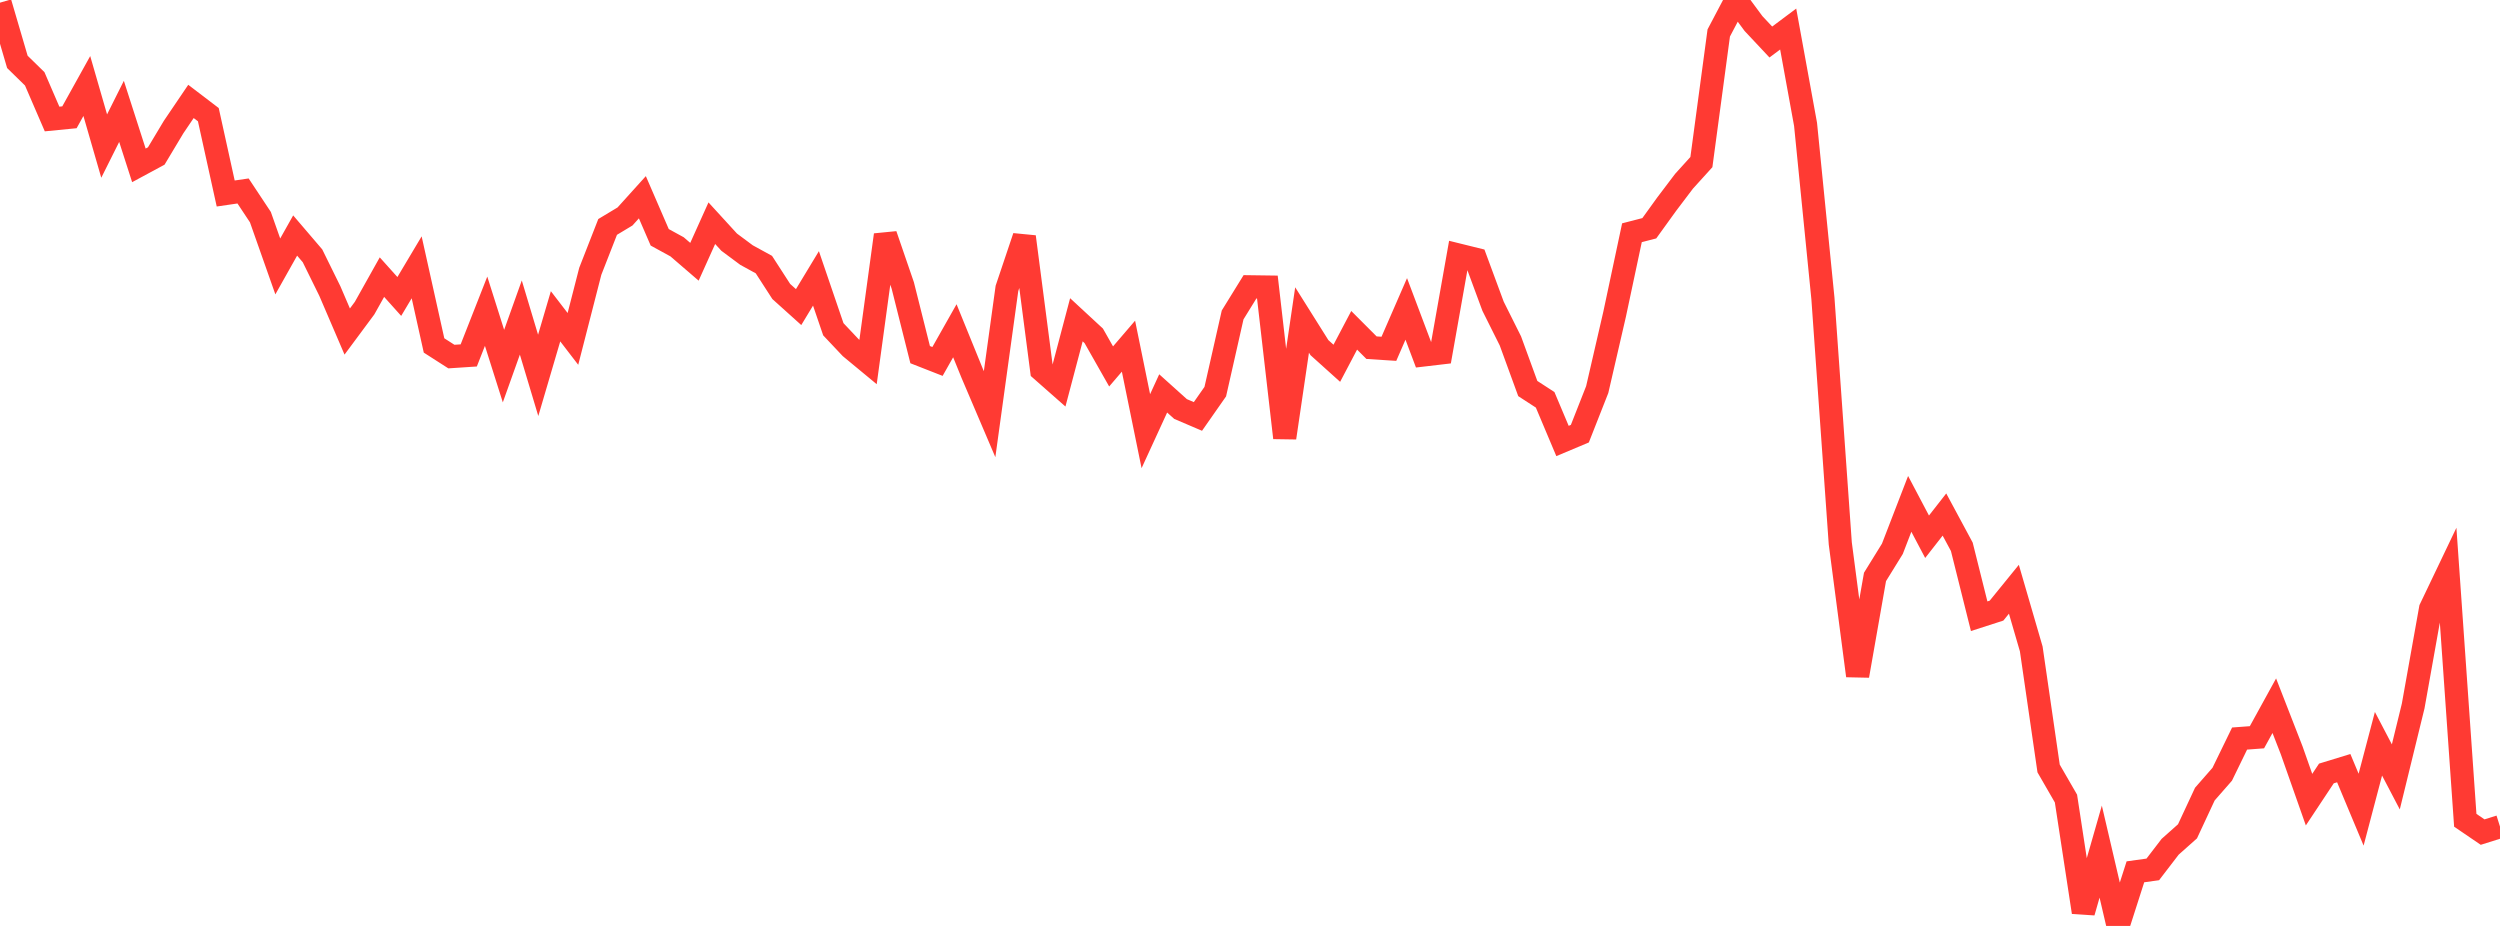 <?xml version="1.0" standalone="no"?>
<!DOCTYPE svg PUBLIC "-//W3C//DTD SVG 1.1//EN" "http://www.w3.org/Graphics/SVG/1.1/DTD/svg11.dtd">

<svg width="135" height="50" viewBox="0 0 135 50" preserveAspectRatio="none" 
  xmlns="http://www.w3.org/2000/svg"
  xmlns:xlink="http://www.w3.org/1999/xlink">


<polyline points="0.0, 0.144 0.938, 3.341 1.875, 4.257 2.812, 6.426 3.75, 6.334 4.688, 4.645 5.625, 7.888 6.562, 6.014 7.5, 8.93 8.438, 8.424 9.375, 6.861 10.312, 5.477 11.25, 6.192 12.188, 10.449 13.125, 10.312 14.062, 11.726 15.0, 14.387 15.938, 12.718 16.875, 13.814 17.812, 15.717 18.75, 17.903 19.688, 16.638 20.625, 14.965 21.562, 16.009 22.5, 14.435 23.438, 18.654 24.375, 19.255 25.312, 19.193 26.25, 16.806 27.188, 19.77 28.125, 17.147 29.062, 20.27 30.0, 17.08 30.938, 18.301 31.875, 14.65 32.812, 12.254 33.75, 11.69 34.688, 10.651 35.625, 12.815 36.562, 13.328 37.5, 14.136 38.438, 12.053 39.375, 13.077 40.312, 13.774 41.25, 14.288 42.188, 15.74 43.125, 16.583 44.062, 15.033 45.0, 17.78 45.938, 18.774 46.875, 19.549 47.812, 12.685 48.75, 15.416 49.688, 19.151 50.625, 19.518 51.562, 17.861 52.5, 20.166 53.438, 22.366 54.375, 15.574 55.312, 12.786 56.25, 19.989 57.188, 20.815 58.125, 17.268 59.062, 18.135 60.0, 19.787 60.938, 18.693 61.875, 23.284 62.812, 21.244 63.75, 22.087 64.688, 22.488 65.625, 21.148 66.562, 17.006 67.5, 15.487 68.438, 15.5 69.375, 23.641 70.312, 17.28 71.25, 18.773 72.188, 19.617 73.125, 17.836 74.062, 18.775 75.0, 18.835 75.938, 16.681 76.875, 19.168 77.812, 19.058 78.75, 13.77 79.688, 14.002 80.625, 16.536 81.562, 18.411 82.5, 20.981 83.438, 21.59 84.375, 23.813 85.312, 23.419 86.25, 21.036 87.188, 16.973 88.125, 12.568 89.062, 12.326 90.0, 11.026 90.938, 9.787 91.875, 8.753 92.812, 1.78 93.75, 0.0 94.688, 1.27 95.625, 2.269 96.562, 1.568 97.5, 6.716 98.438, 16.118 99.375, 29.344 100.312, 36.49 101.25, 31.154 102.188, 29.636 103.125, 27.209 104.062, 28.985 105.0, 27.785 105.938, 29.528 106.875, 33.276 107.812, 32.974 108.75, 31.82 109.688, 35.043 110.625, 41.498 111.562, 43.122 112.5, 49.261 113.438, 45.987 114.375, 50.0 115.312, 47.078 116.25, 46.948 117.188, 45.725 118.125, 44.891 119.062, 42.881 120.0, 41.809 120.938, 39.882 121.875, 39.812 122.812, 38.108 123.75, 40.516 124.688, 43.181 125.625, 41.767 126.562, 41.48 127.5, 43.722 128.438, 40.163 129.375, 41.952 130.312, 38.122 131.25, 32.87 132.188, 30.907 133.125, 44.295 134.062, 44.933 135.0, 44.638" fill="none" stroke="#ff3a33" stroke-width="1.25"/>

</svg>